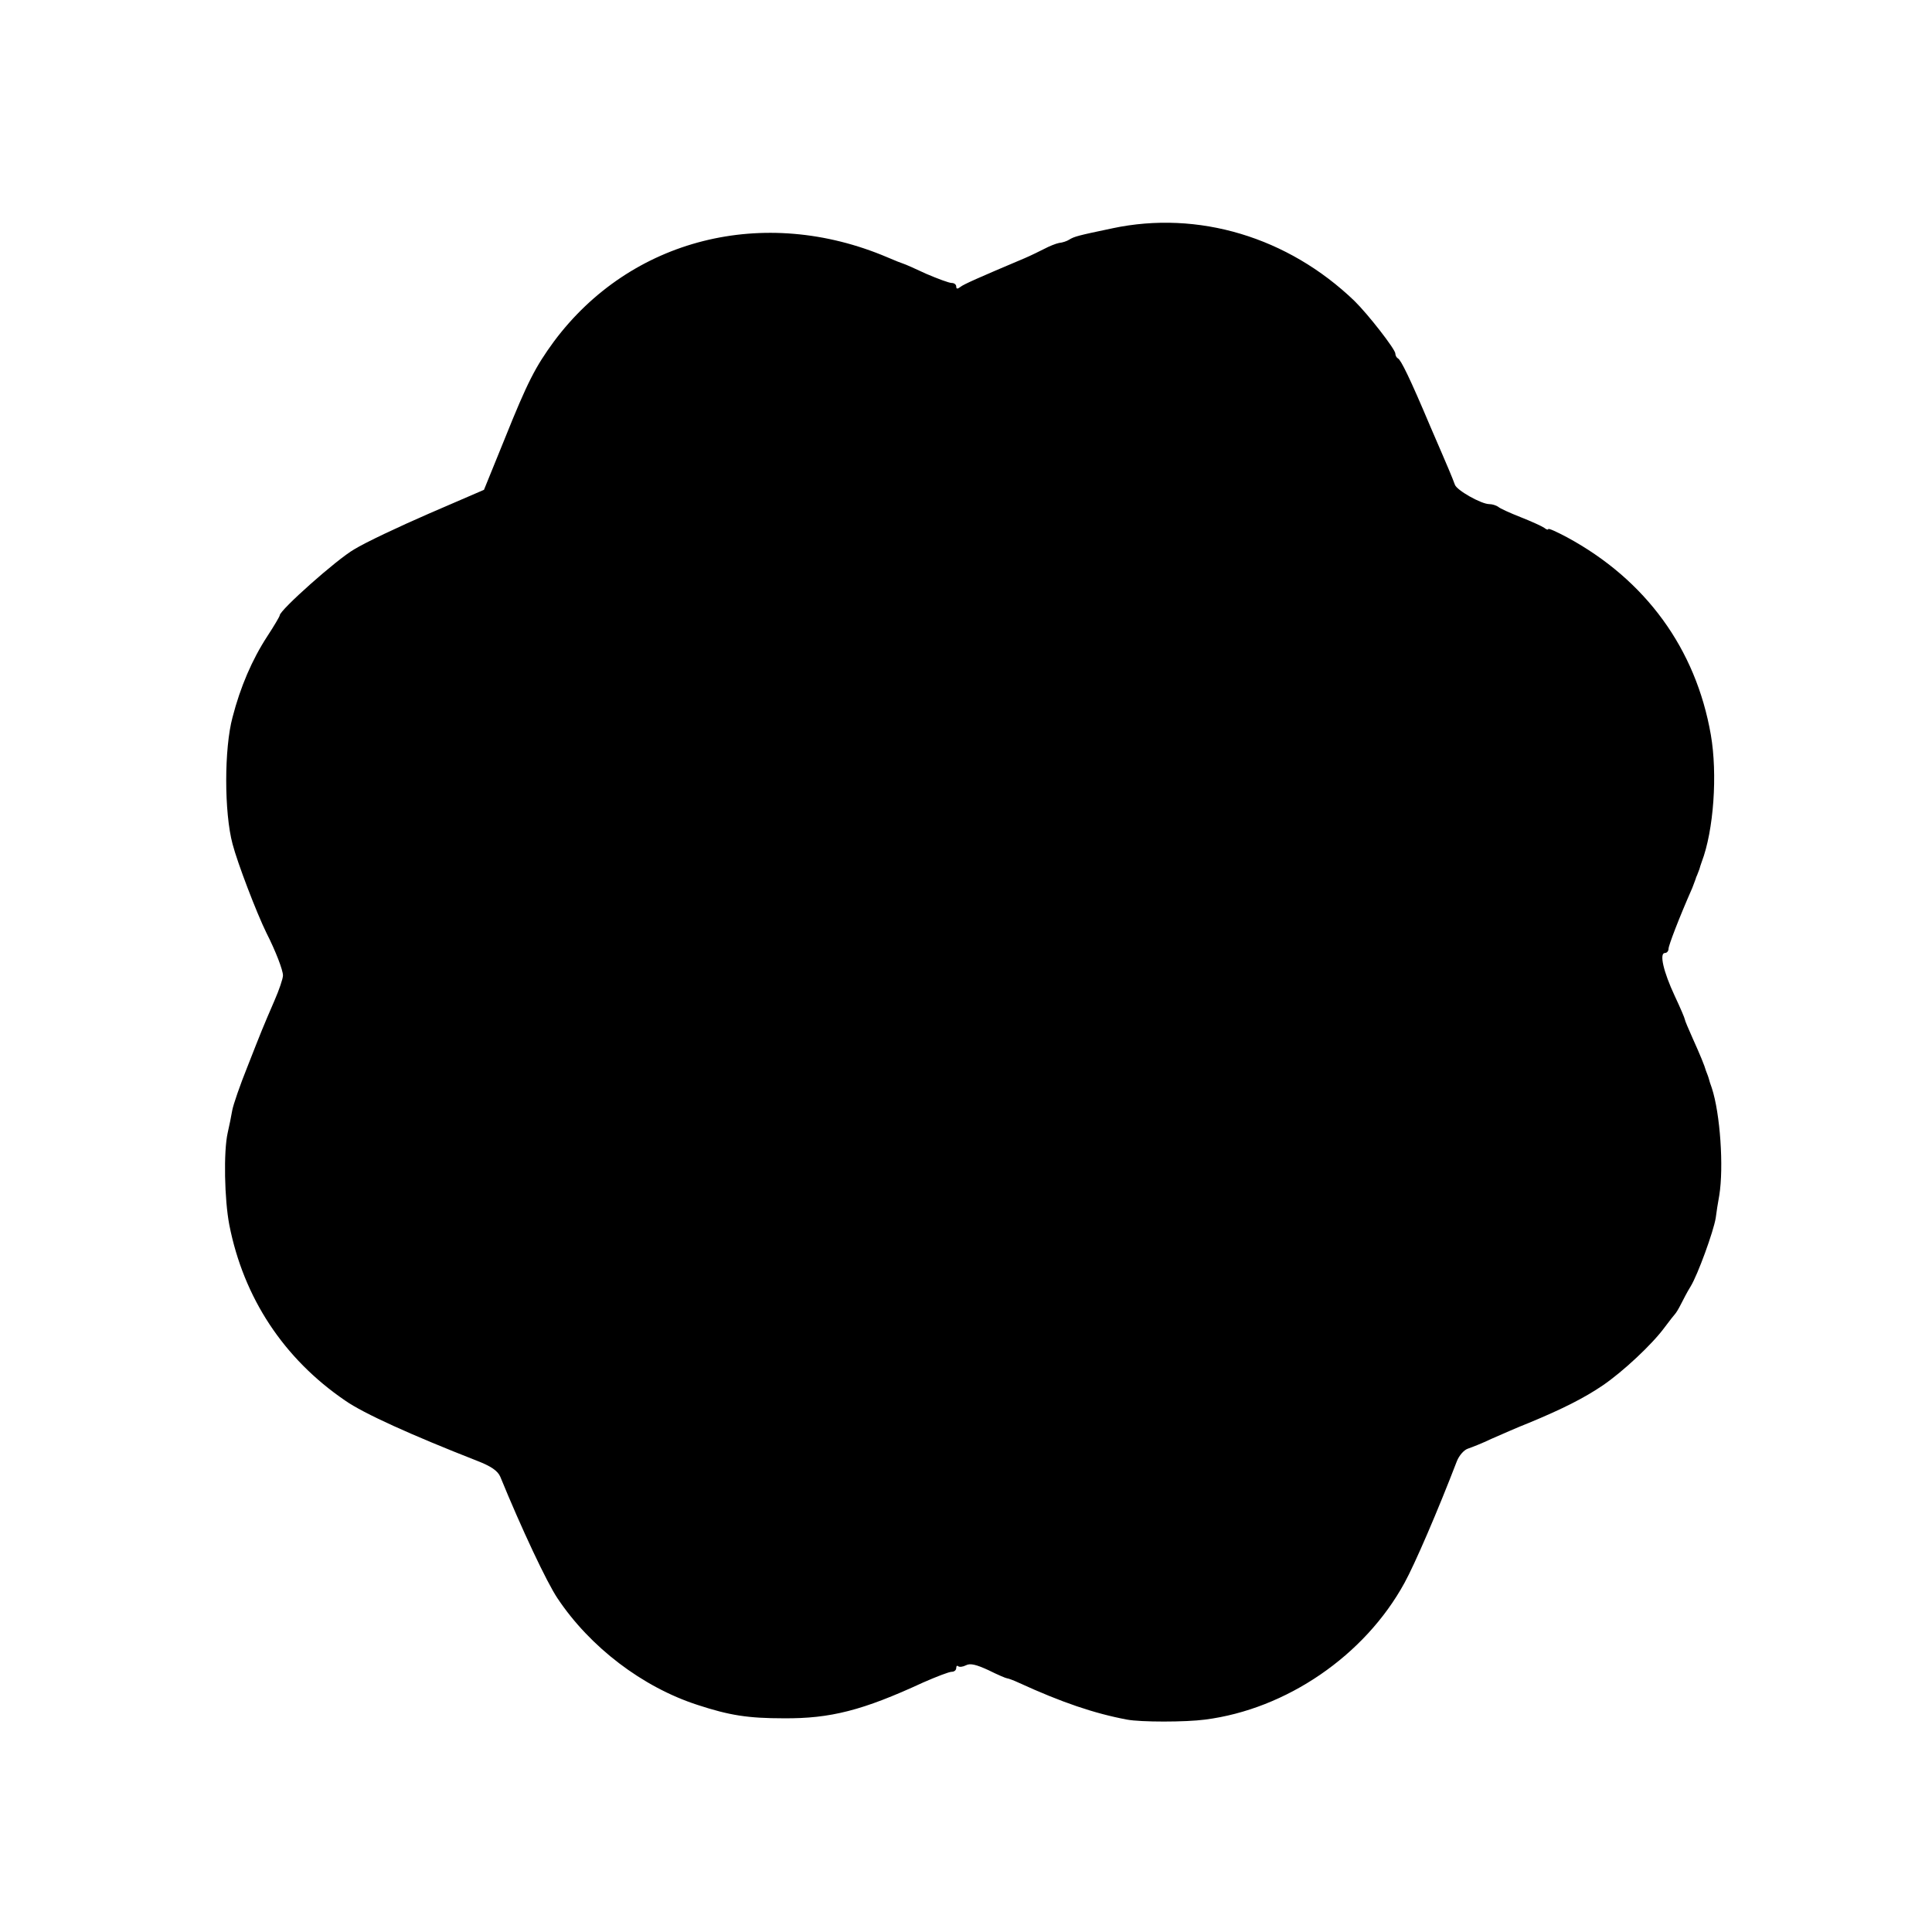 <?xml version="1.0" standalone="no"?>
<!DOCTYPE svg PUBLIC "-//W3C//DTD SVG 20010904//EN"
 "http://www.w3.org/TR/2001/REC-SVG-20010904/DTD/svg10.dtd">
<svg version="1.0" xmlns="http://www.w3.org/2000/svg"
 width="594pt" height="594pt" viewBox="0 0 594 594"
 preserveAspectRatio="xMidYMid meet">
<g transform="translate(0,594) scale(0.1,-0.1)"
fill="#000000" stroke="none">
<path d="M3420 5238 c-105 -22 -117 -25 -133 -35 -6 -4 -20 -9 -31 -10 -10 -2
-30 -10 -45 -18 -14 -7 -42 -21 -61 -29 -142 -60 -187 -80 -197 -88 -9 -7 -13
-7 -13 1 0 6 -6 11 -14 11 -8 0 -43 13 -78 28 -34 16 -66 30 -70 31 -4 1 -27
10 -50 20 -379 161 -789 58 -1025 -259 -57 -78 -81 -124 -152 -301 l-63 -155
-169 -73 c-92 -40 -196 -89 -230 -110 -54 -31 -229 -187 -229 -203 0 -3 -17
-32 -38 -64 -47 -72 -83 -156 -107 -249 -26 -96 -26 -293 0 -390 15 -58 74
-212 104 -273 29 -57 51 -115 51 -131 0 -10 -12 -45 -26 -77 -38 -88 -39 -91
-83 -203 -23 -57 -44 -118 -47 -135 -3 -17 -9 -48 -14 -69 -13 -58 -10 -205 5
-283 44 -224 167 -411 356 -540 57 -40 206 -107 405 -185 44 -17 64 -31 72
-49 65 -159 143 -325 176 -374 100 -150 261 -273 431 -328 98 -32 154 -41 265
-41 143 -1 242 24 428 110 41 18 80 33 88 33 8 0 14 5 14 12 0 6 3 8 6 5 4 -3
14 -2 24 3 13 7 32 2 69 -15 28 -14 54 -25 57 -25 3 0 20 -6 37 -14 131 -60
231 -94 332 -113 42 -8 180 -8 240 0 250 32 491 197 613 420 32 58 103 223
161 374 7 18 22 35 34 39 12 4 45 17 72 30 28 12 79 35 115 49 104 43 171 77
227 115 62 42 153 127 191 179 15 20 29 38 32 41 3 3 11 16 18 30 7 14 20 39
30 55 22 36 70 168 77 210 2 17 7 48 11 70 14 86 3 251 -23 330 -4 11 -8 23
-9 28 -1 4 -3 9 -4 12 -1 3 -3 8 -5 13 -4 15 -18 49 -41 100 -13 29 -24 55
-24 58 0 3 -14 36 -31 72 -35 75 -48 132 -30 132 6 0 11 6 11 13 0 10 32 94
73 187 5 14 11 28 12 33 2 4 4 9 5 12 1 3 3 8 5 13 1 4 4 14 7 22 37 97 49
270 28 391 -46 264 -200 476 -442 607 -32 17 -58 29 -58 25 0 -3 -6 -1 -12 4
-7 5 -40 20 -73 33 -33 13 -64 27 -69 32 -6 4 -18 8 -27 8 -25 0 -101 43 -106
60 -3 8 -11 29 -18 45 -7 17 -33 77 -58 135 -62 147 -90 204 -99 208 -4 2 -8
9 -8 15 0 13 -84 121 -126 162 -204 196 -480 279 -744 223z"/>
</g>
</svg>
